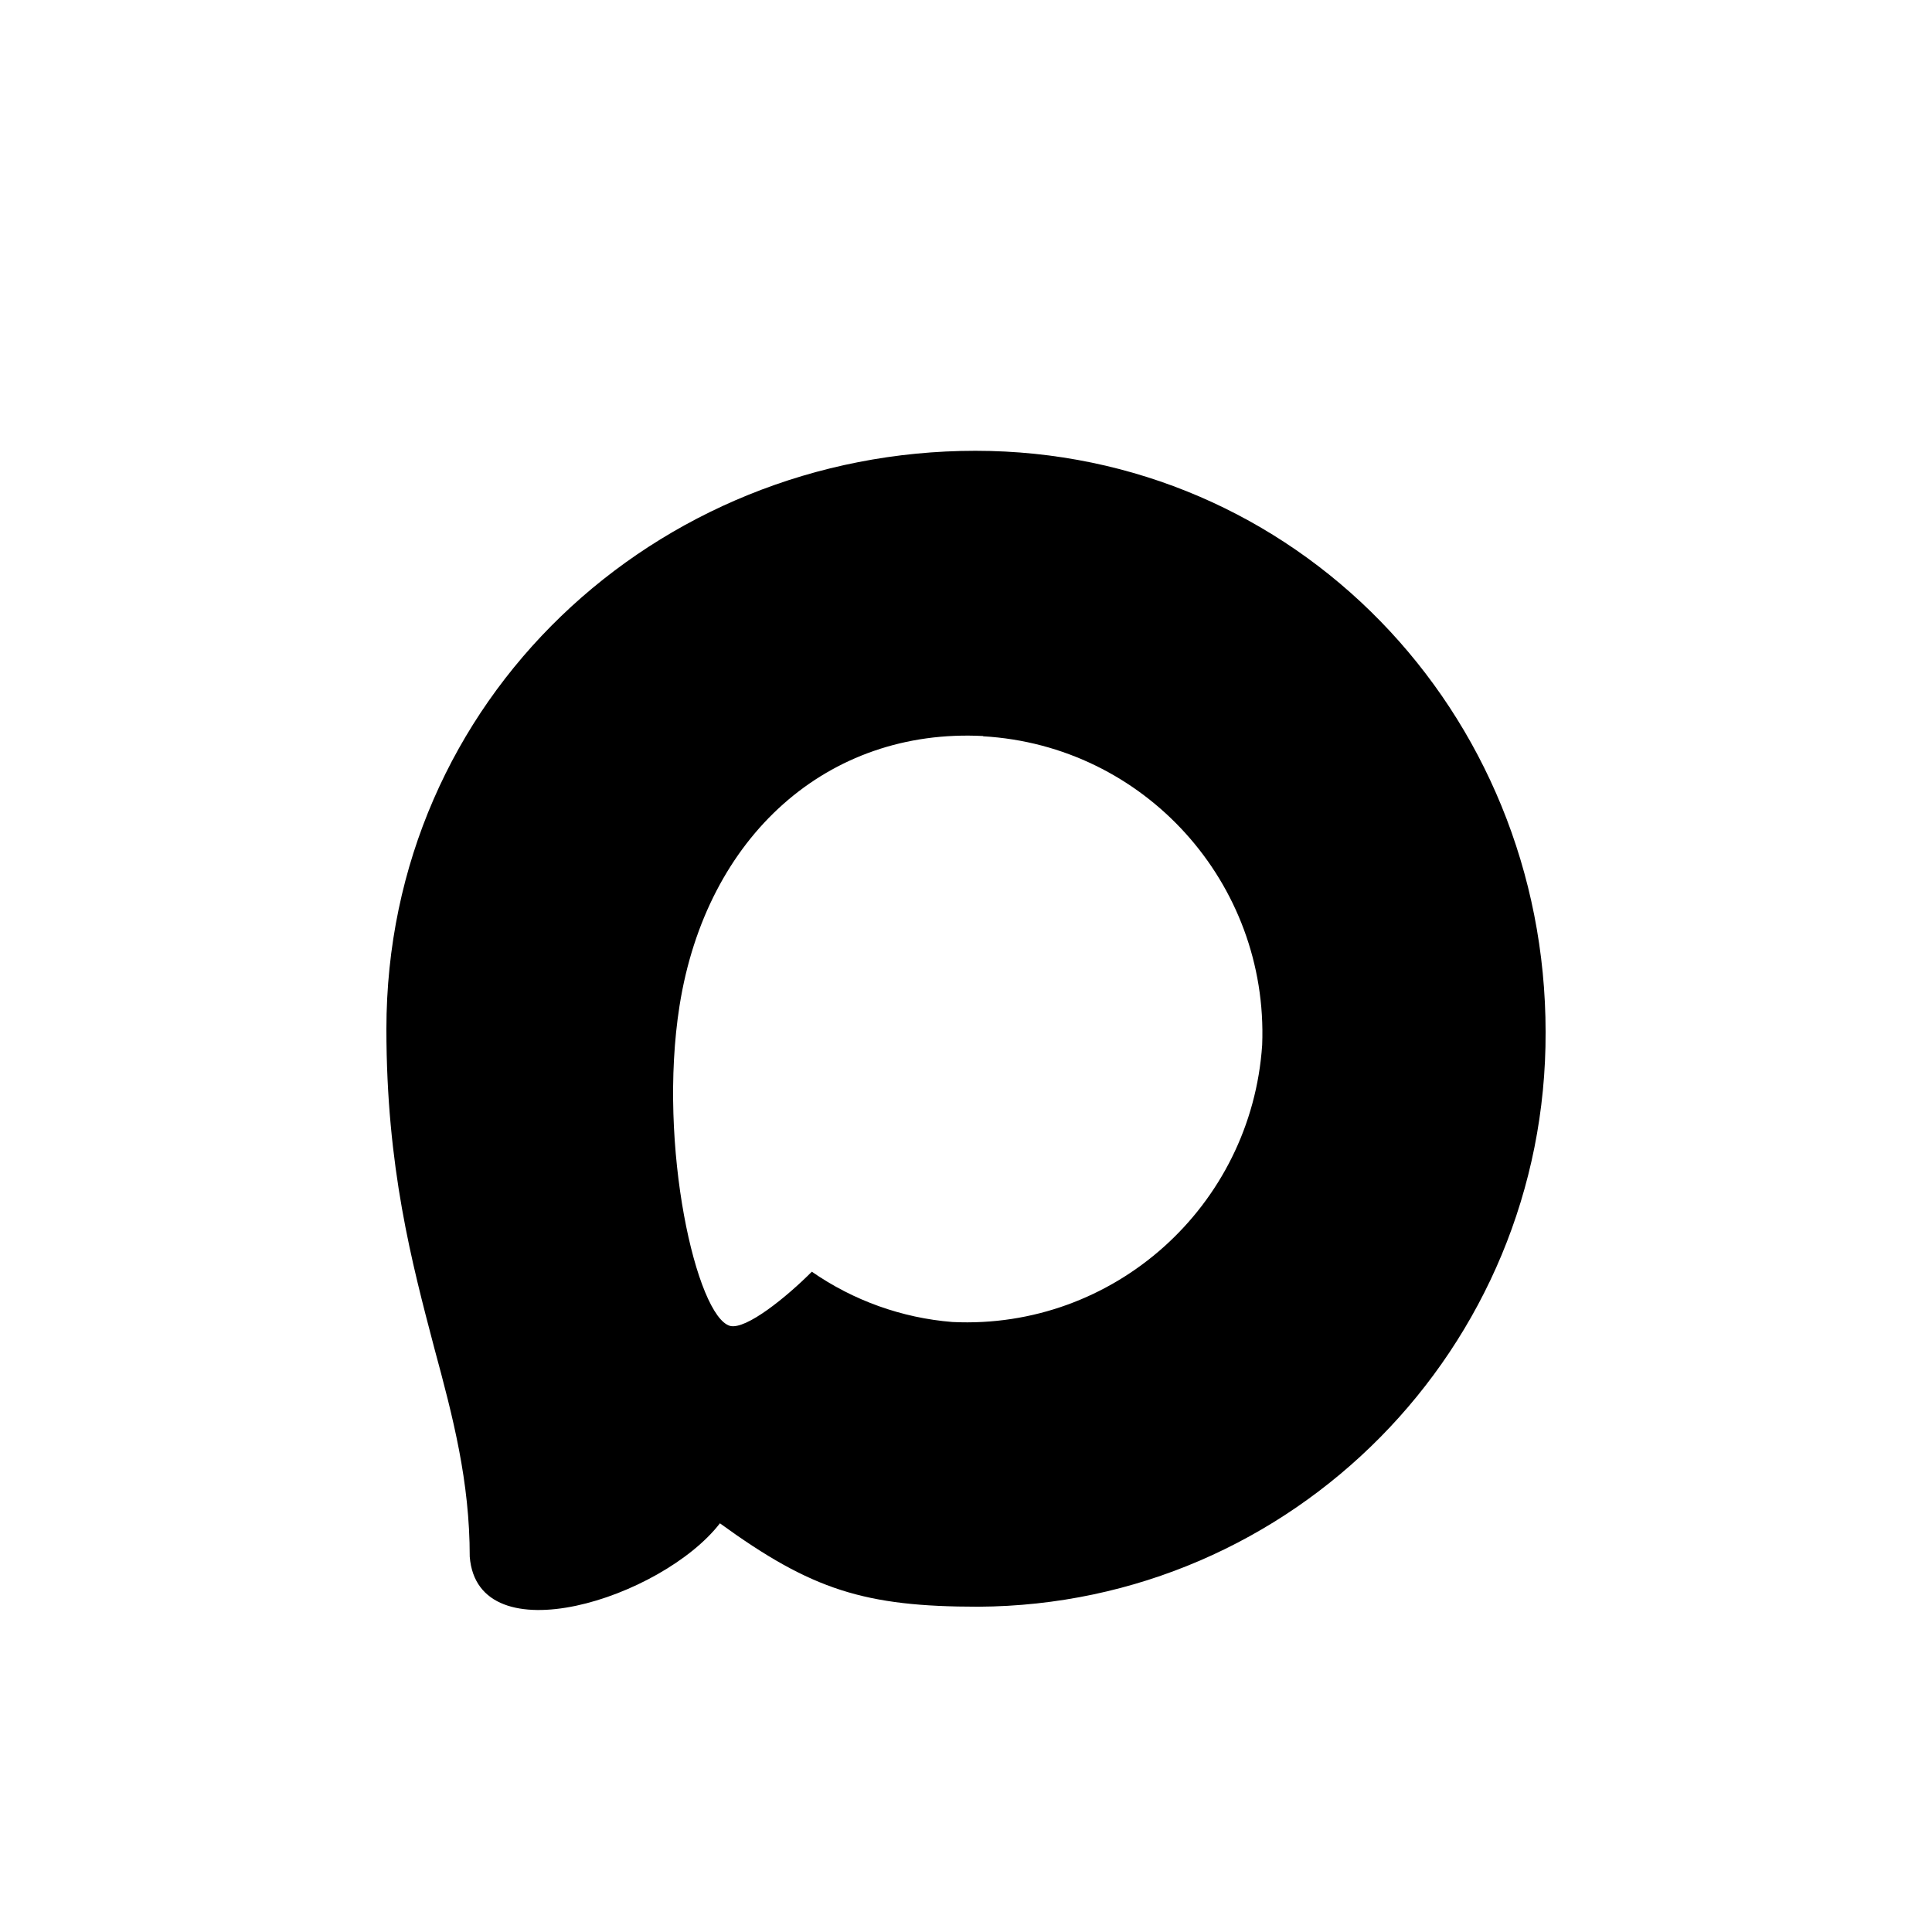 <?xml version="1.0" encoding="UTF-8"?> <svg xmlns="http://www.w3.org/2000/svg" width="30" height="30" viewBox="0 0 30 30" fill="none"><path fill-rule="evenodd" clip-rule="evenodd" d="M15.193 24.949C13.427 24.949 12.606 24.69 11.179 23.654C10.277 24.819 7.418 25.73 7.294 24.172C7.294 23.002 7.036 22.013 6.744 20.934C6.395 19.605 6 18.124 6 15.979C6 10.855 10.186 7 15.146 7C20.11 7 24 11.045 24 16.026C24.017 20.93 20.076 24.922 15.193 24.949ZM15.266 11.429C12.851 11.304 10.969 12.983 10.552 15.616C10.208 17.796 10.818 20.451 11.338 20.589C11.587 20.649 12.215 20.14 12.606 19.747C13.253 20.196 14.006 20.465 14.789 20.528C17.292 20.649 19.431 18.736 19.599 16.225C19.697 13.708 17.77 11.577 15.266 11.433L15.266 11.429Z" fill="black"></path></svg> 